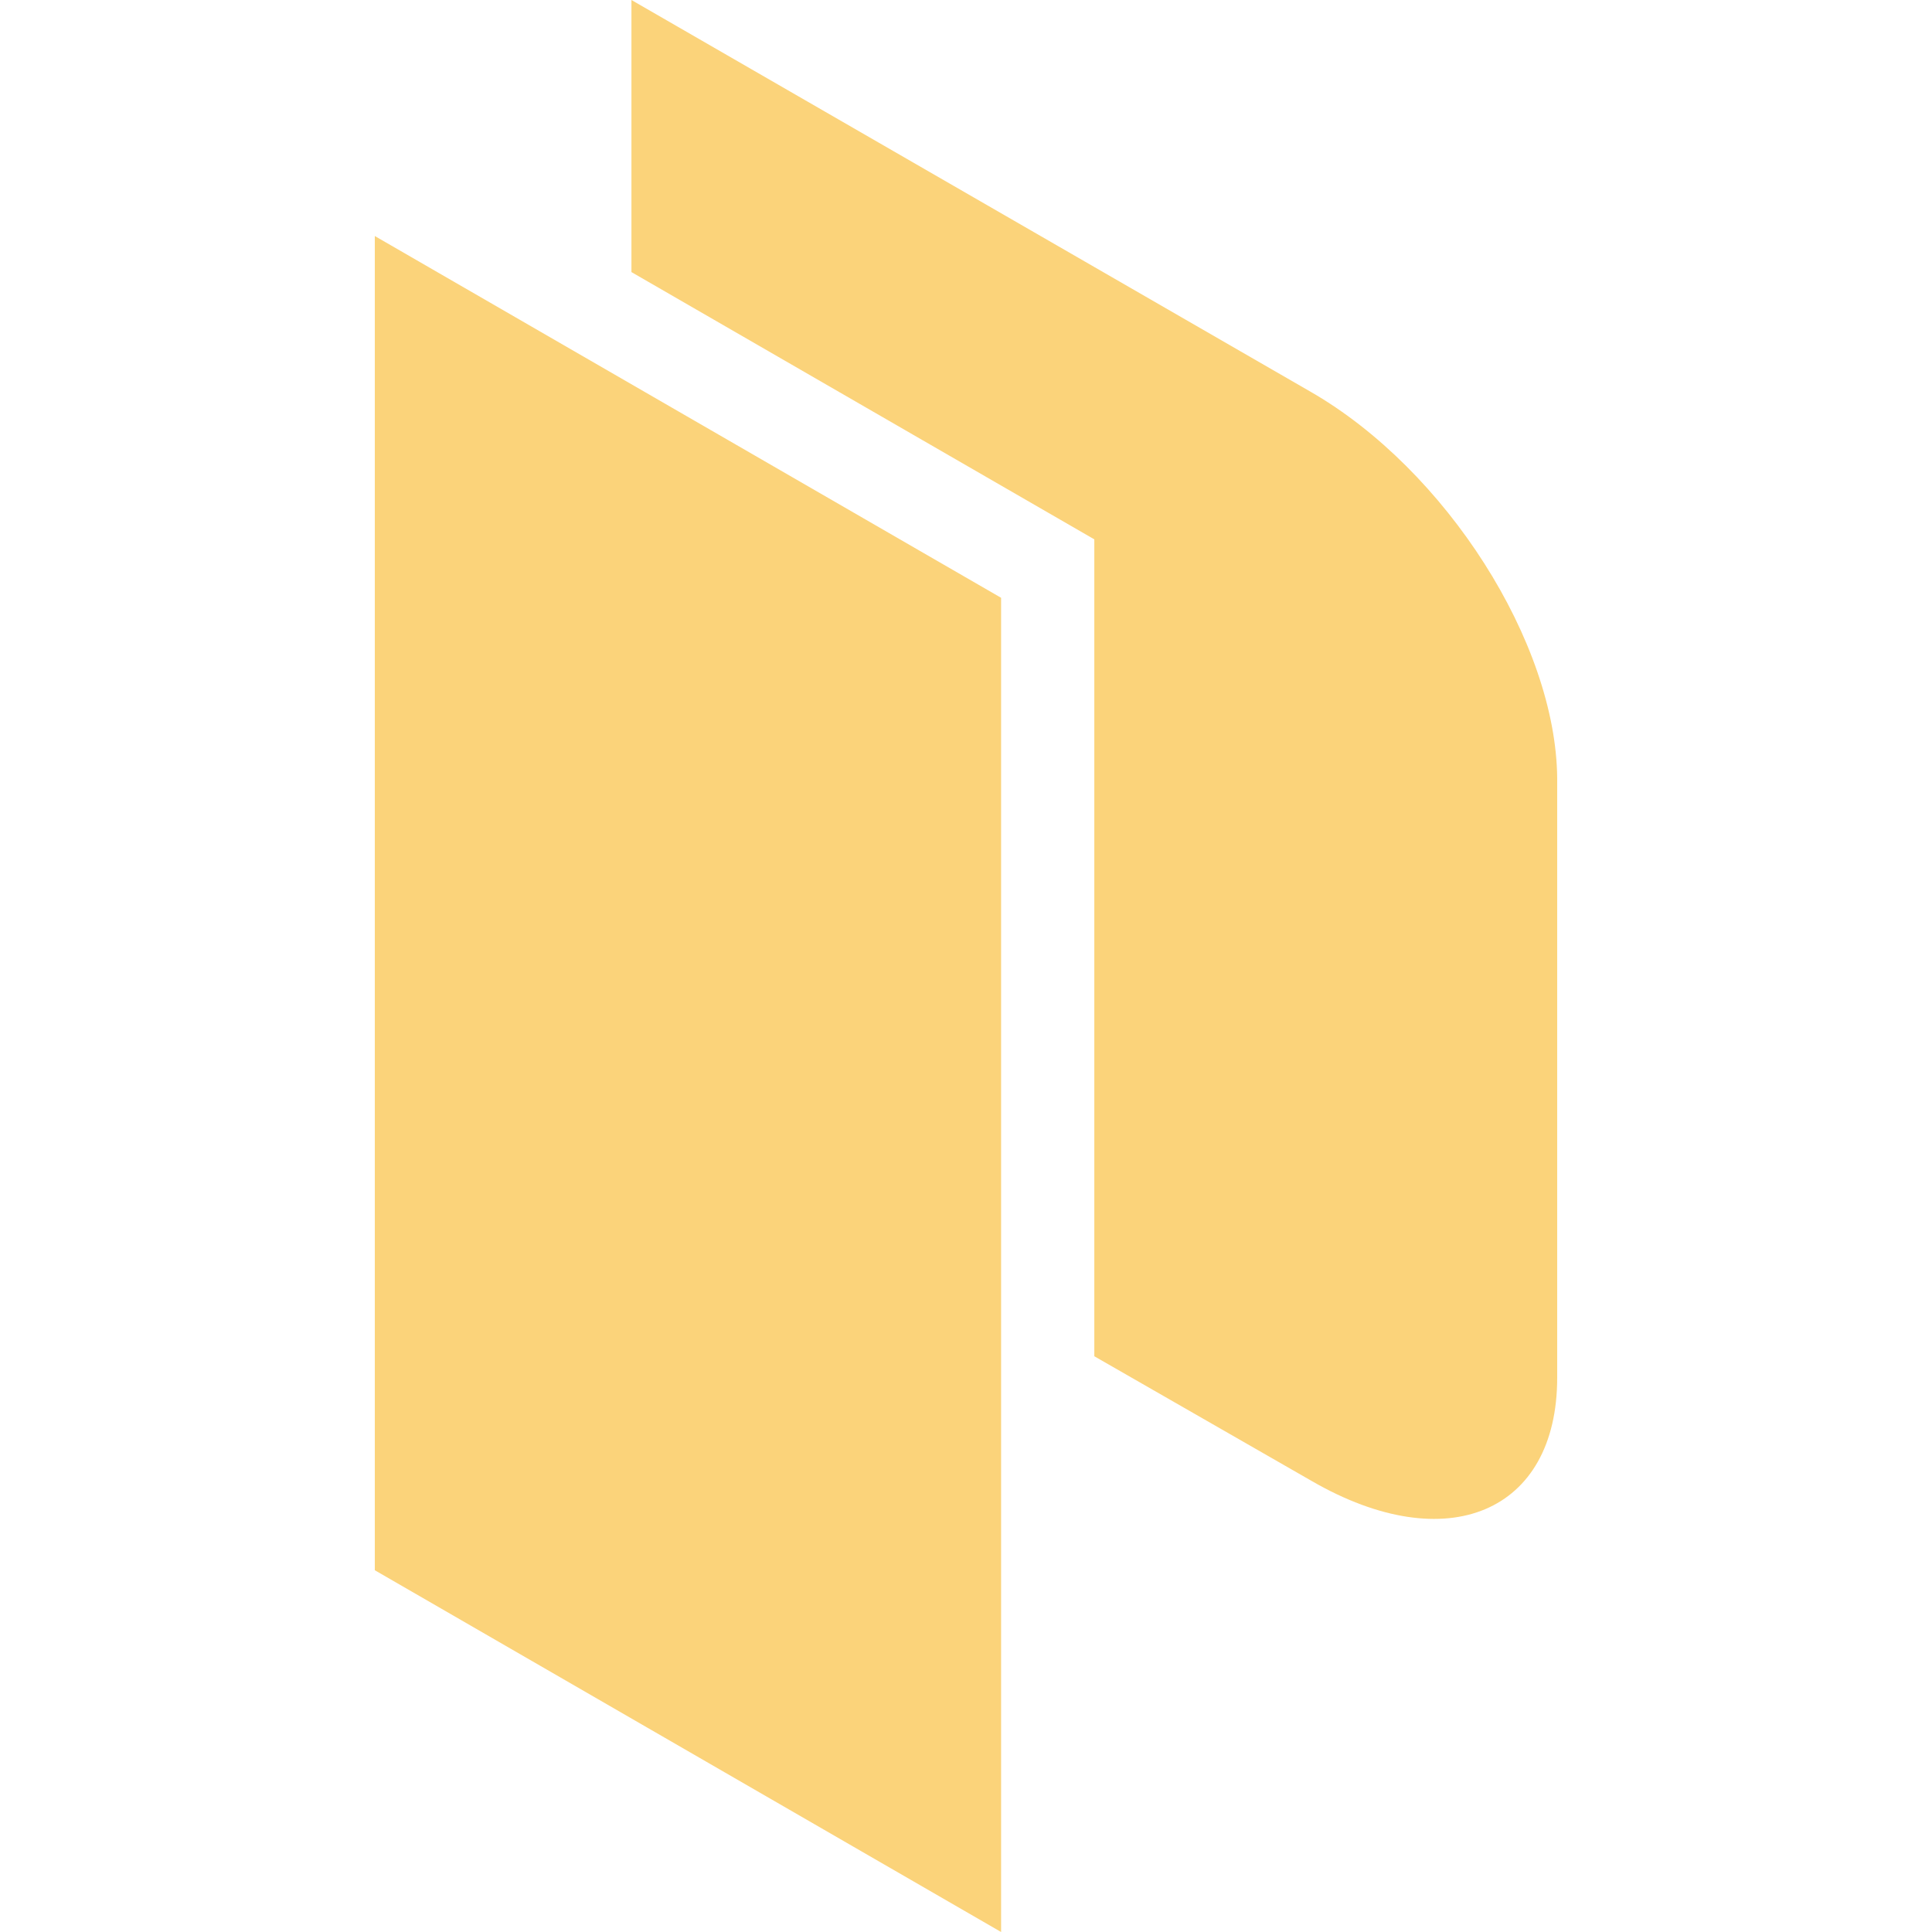 <svg role="img" width="32px" height="32px" viewBox="0 0 24 24" xmlns="http://www.w3.org/2000/svg"><title>Packer</title><path fill="#fbd37a" d="M7.844 0v3.38l5.75 3.32v10.148l2.705 1.552c1.676.967 3.045.388 3.045-1.285V9.668c-.014-1.687-1.382-3.832-3.059-4.799L7.844 0zM4.656 2.932v16.574L12.436 24V7.426l-7.78-4.494Z"/></svg>
